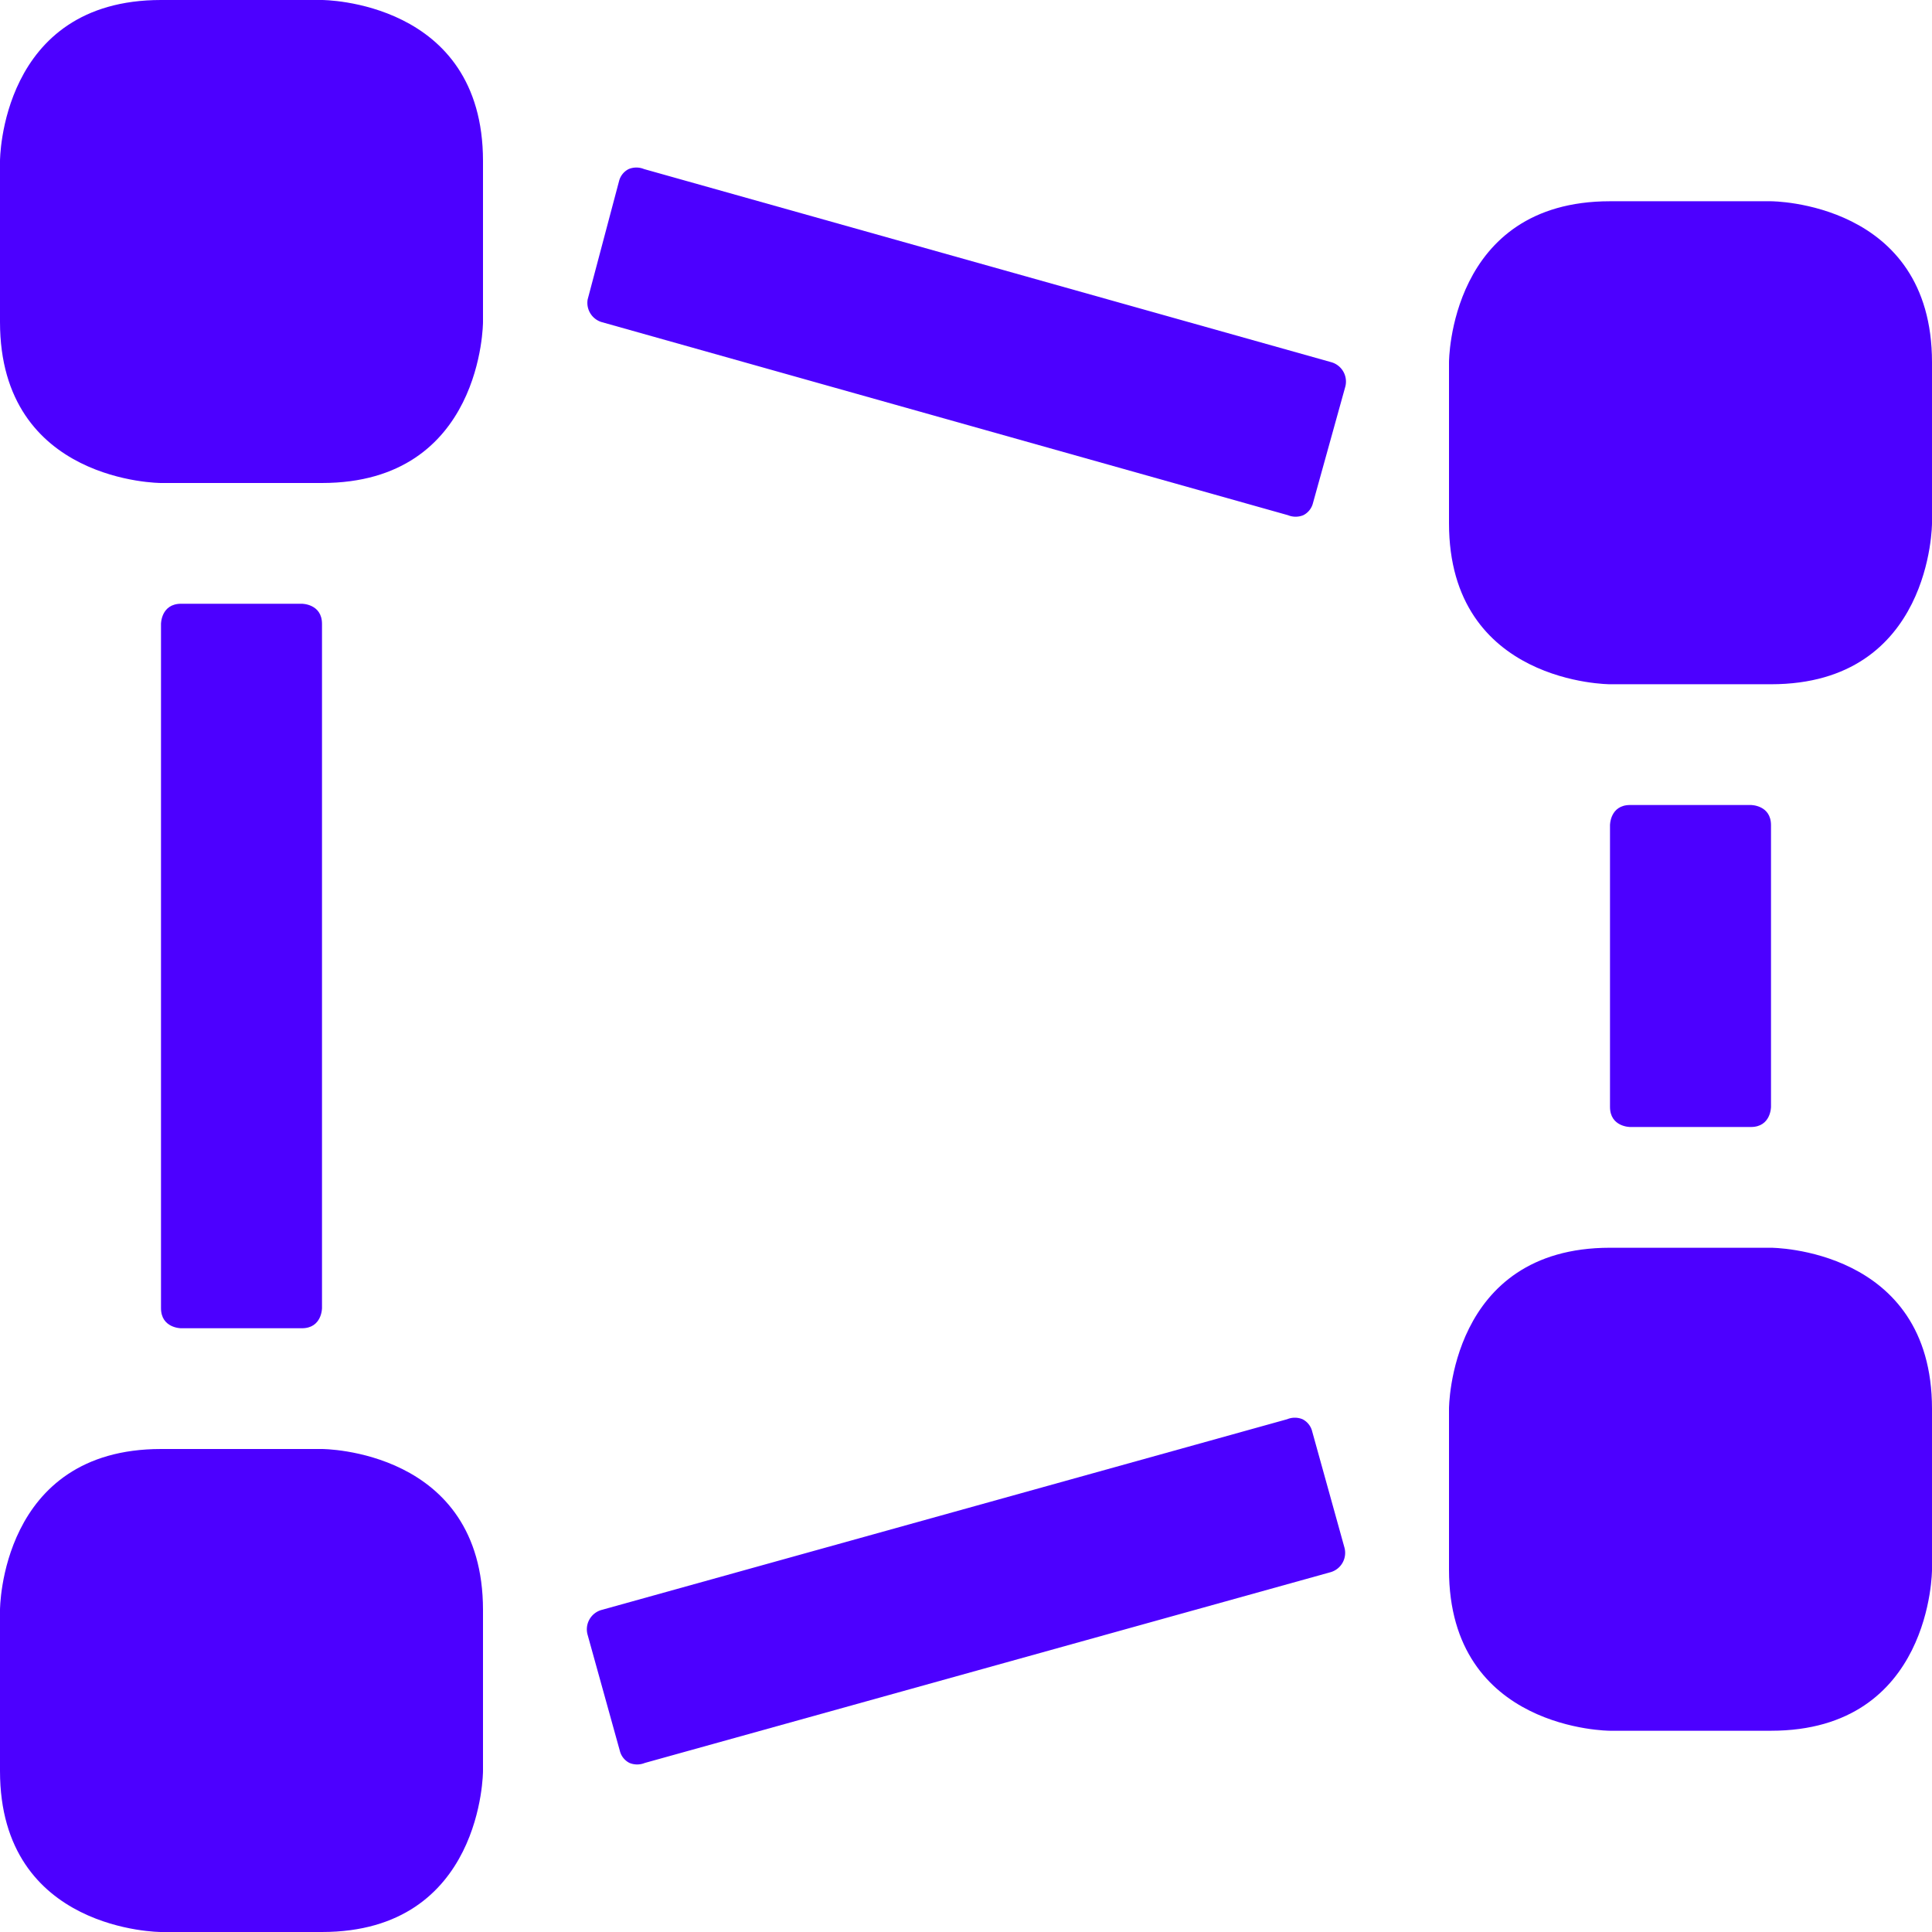 <svg xmlns="http://www.w3.org/2000/svg" viewBox="0 0 24 24" id="Vectors-Anchor-Rectangle--Streamline-Ultimate.svg" height="24" width="24"><desc>Vectors Anchor Rectangle Streamline Icon: https://streamlinehq.com</desc><g id="Vectors-Anchor-Rectangle--Streamline-Ultimate.svg"><path d="M20.25 10h1.5s0.25 0 0.25 0.25v3.5s0 0.25 -0.25 0.25h-1.5s-0.25 0 -0.25 -0.25v-3.5s0 -0.25 0.25 -0.25" fill="#4c00ff" stroke-width="1"></path><path d="M7.3 3.72a0.25 0.25 0 0 0 0.17 0.28L16 6.4a0.25 0.25 0 0 0 0.19 0 0.23 0.23 0 0 0 0.12 -0.15l0.4 -1.44a0.25 0.25 0 0 0 -0.17 -0.31L8 2.1a0.25 0.25 0 0 0 -0.19 0 0.23 0.23 0 0 0 -0.12 0.15Z" fill="#4c00ff" stroke-width="1"></path><path d="M2.25 7.5h1.5s0.25 0 0.25 0.25v8.5s0 0.25 -0.25 0.25h-1.5s-0.25 0 -0.25 -0.25v-8.5s0 -0.25 0.25 -0.25" fill="#4c00ff" stroke-width="1"></path><path d="M7.47 20a0.25 0.25 0 0 0 -0.17 0.31l0.4 1.44a0.23 0.23 0 0 0 0.12 0.15 0.25 0.25 0 0 0 0.19 0l8.52 -2.37a0.25 0.25 0 0 0 0.17 -0.31l-0.4 -1.44a0.23 0.23 0 0 0 -0.12 -0.15 0.25 0.25 0 0 0 -0.19 0Z" fill="#4c00ff" stroke-width="1"></path><path d="M2 0h2s2 0 2 2v2s0 2 -2 2H2S0 6 0 4V2s0 -2 2 -2" fill="#4c00ff" stroke-width="1"></path><path d="M20 2.5h2s2 0 2 2v2s0 2 -2 2h-2s-2 0 -2 -2v-2s0 -2 2 -2" fill="#4c00ff" stroke-width="1"></path><path d="M2 18h2s2 0 2 2v2s0 2 -2 2H2s-2 0 -2 -2v-2s0 -2 2 -2" fill="#4c00ff" stroke-width="1"></path><path d="M20 15.5h2s2 0 2 2v2s0 2 -2 2h-2s-2 0 -2 -2v-2s0 -2 2 -2" fill="#4c00ff" stroke-width="1"></path></g></svg>
